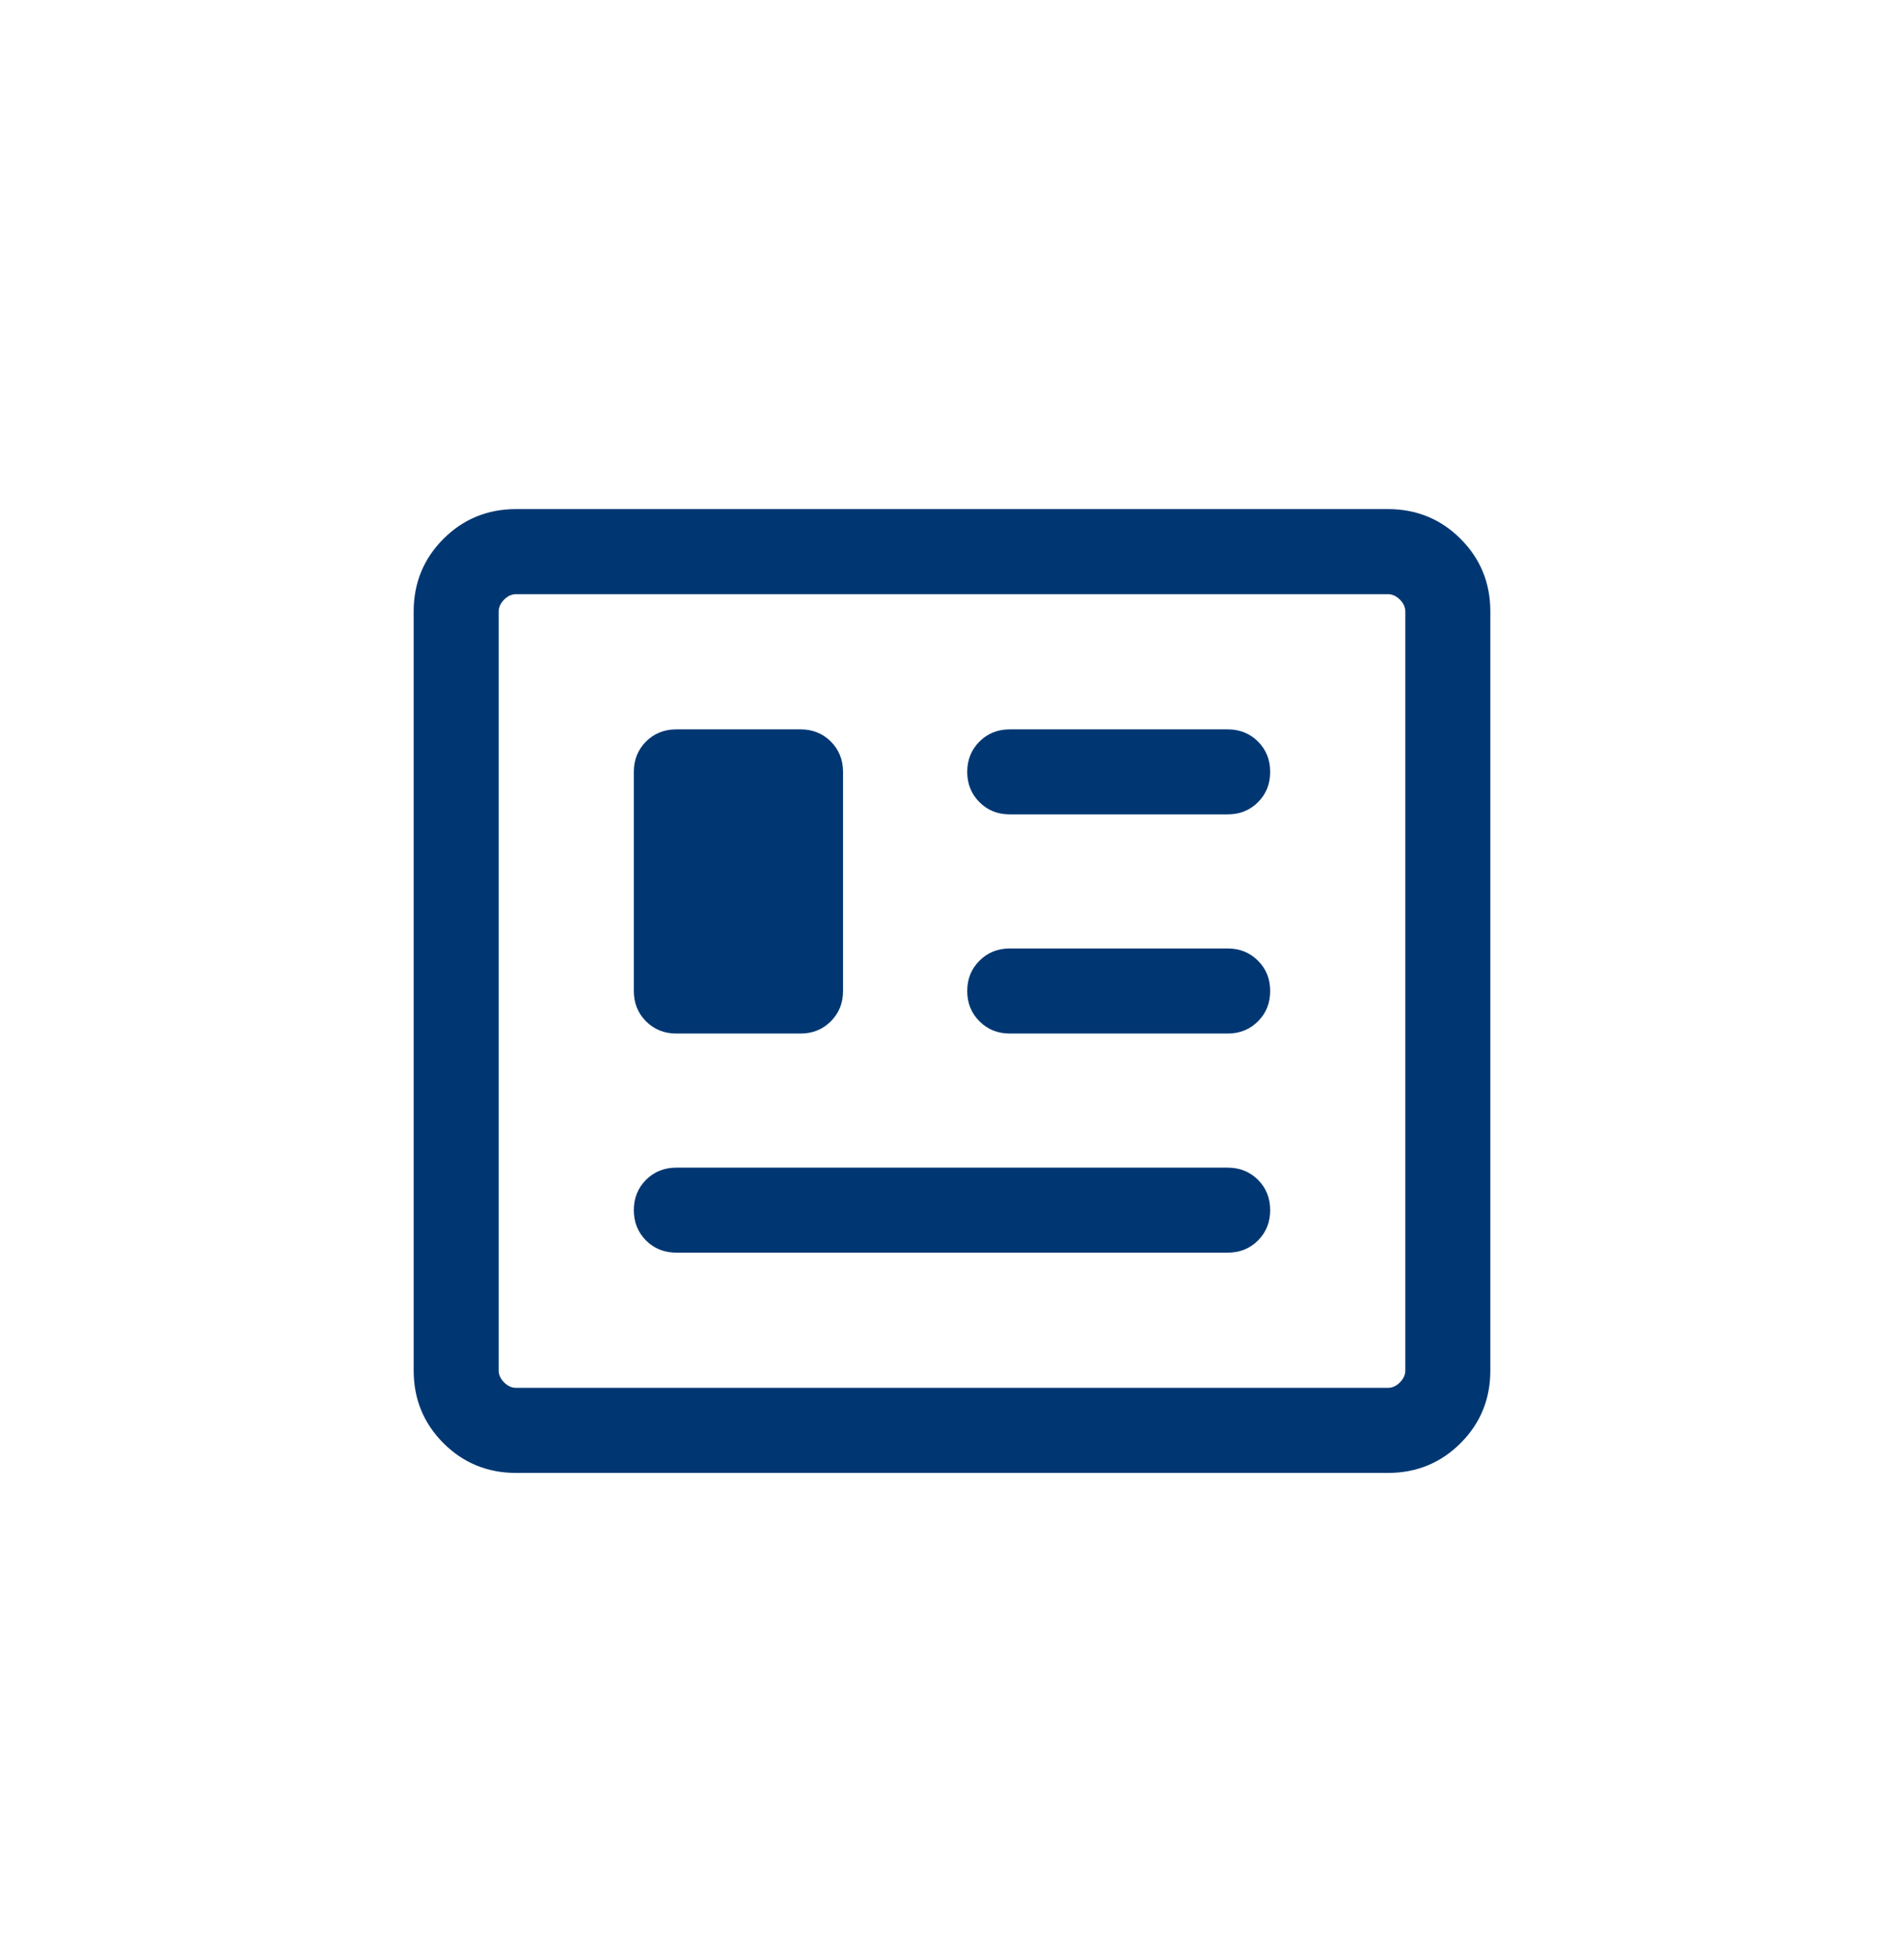 <svg xmlns="http://www.w3.org/2000/svg" width="35" height="36" viewBox="0 0 35 36" fill="none"><path d="M9.487 27.063C8.961 27.063 8.516 26.88 8.151 26.516C7.787 26.151 7.604 25.706 7.604 25.18V11.238C7.604 10.711 7.787 10.266 8.151 9.901C8.516 9.537 8.961 9.354 9.487 9.354H25.513C26.039 9.354 26.485 9.537 26.849 9.901C27.214 10.266 27.396 10.711 27.396 11.238V25.18C27.396 25.706 27.214 26.151 26.849 26.516C26.485 26.88 26.039 27.063 25.513 27.063H9.487ZM9.487 25.5H25.513C25.593 25.5 25.666 25.467 25.733 25.4C25.8 25.333 25.833 25.26 25.833 25.18V11.238C25.833 11.157 25.8 11.084 25.733 11.017C25.666 10.95 25.593 10.917 25.513 10.917H9.487C9.407 10.917 9.334 10.95 9.267 11.017C9.2 11.084 9.167 11.157 9.167 11.238V25.18C9.167 25.26 9.2 25.333 9.267 25.4C9.334 25.467 9.407 25.5 9.487 25.5ZM12.432 23.016H22.568C22.79 23.016 22.975 22.941 23.125 22.792C23.275 22.642 23.349 22.457 23.349 22.235C23.349 22.013 23.275 21.828 23.125 21.678C22.975 21.529 22.79 21.454 22.568 21.454H12.432C12.21 21.454 12.025 21.529 11.875 21.678C11.726 21.828 11.651 22.013 11.651 22.235C11.651 22.457 11.726 22.642 11.875 22.792C12.025 22.941 12.21 23.016 12.432 23.016ZM12.432 18.99H14.716C14.937 18.99 15.123 18.915 15.273 18.765C15.422 18.616 15.497 18.43 15.497 18.209V14.182C15.497 13.961 15.422 13.775 15.273 13.625C15.123 13.476 14.937 13.401 14.716 13.401H12.432C12.21 13.401 12.025 13.476 11.875 13.625C11.726 13.775 11.651 13.961 11.651 14.182V18.209C11.651 18.43 11.726 18.616 11.875 18.765C12.025 18.915 12.21 18.99 12.432 18.99ZM18.562 18.99H22.568C22.79 18.99 22.975 18.915 23.125 18.765C23.275 18.616 23.349 18.43 23.349 18.209C23.349 17.987 23.275 17.801 23.125 17.652C22.975 17.502 22.79 17.427 22.568 17.427H18.562C18.34 17.427 18.154 17.502 18.005 17.652C17.855 17.801 17.78 17.987 17.78 18.209C17.78 18.43 17.855 18.616 18.005 18.765C18.154 18.915 18.34 18.99 18.562 18.99ZM18.562 14.963H22.568C22.79 14.963 22.975 14.889 23.125 14.739C23.275 14.589 23.349 14.404 23.349 14.182C23.349 13.961 23.275 13.775 23.125 13.625C22.975 13.476 22.79 13.401 22.568 13.401H18.562C18.34 13.401 18.154 13.476 18.005 13.625C17.855 13.775 17.78 13.961 17.78 14.182C17.78 14.404 17.855 14.589 18.005 14.739C18.154 14.889 18.34 14.963 18.562 14.963Z" fill="#003772"></path></svg>